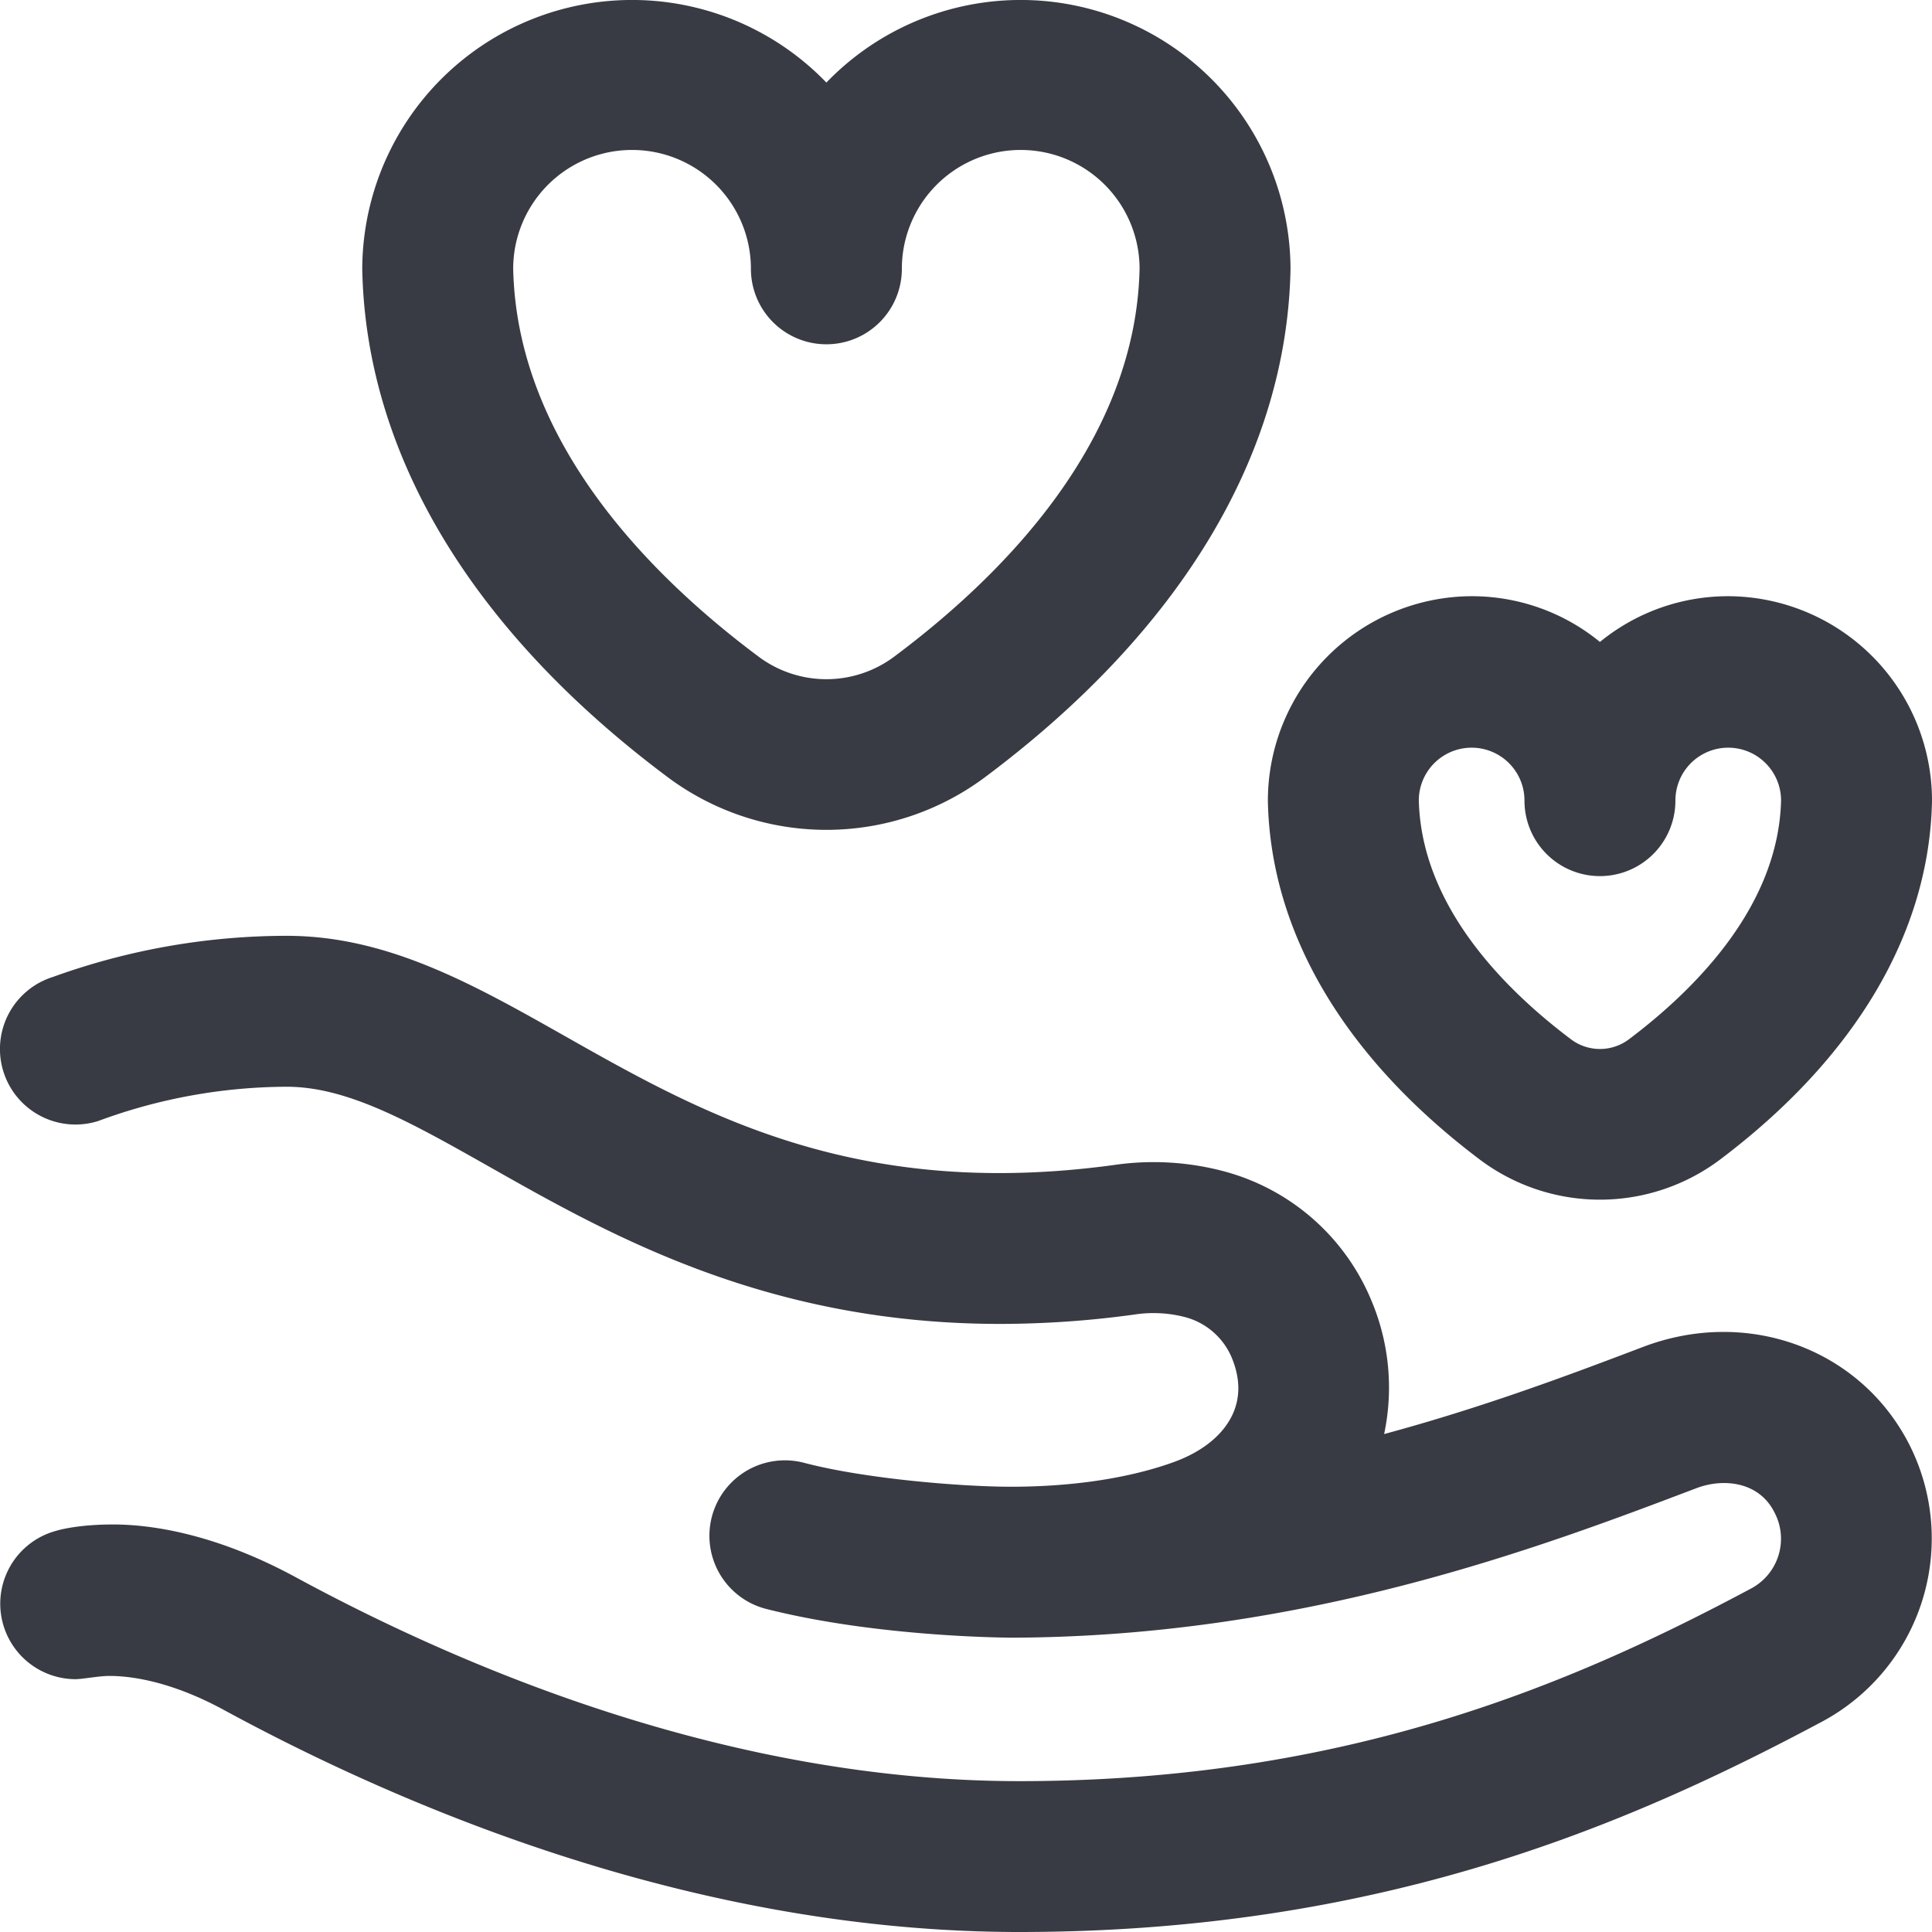 <svg id="Layer_1" data-name="Layer 1" xmlns="http://www.w3.org/2000/svg" viewBox="0 0 512 512"><defs><style>.cls-1{fill:#383b43;}</style></defs><title>Icon</title><path class="cls-1" d="M336,212.28Zm176,0c-.7,34.77-20.17,67.93-56.3,95.12a53,53,0,0,1-63.4,0c-36.13-27.2-55.6-60.36-56.3-95.13A54.21,54.21,0,0,1,390,158a53.59,53.59,0,0,1,34,12.12A53.61,53.61,0,0,1,458,158a54.2,54.2,0,0,1,54,54.28Zm-40-.17a14,14,0,1,0-28,.07,20,20,0,1,1-40,0,14,14,0,1,0-28-.07c.68,27.74,22.3,49.75,40.36,63.34a12.77,12.77,0,0,0,15.29,0C449.7,261.86,471.33,239.85,472,212.11Zm40,.17ZM342,71.42Zm-246,0Zm246,0c-1,49-29.09,95.88-81.25,134.76a70.3,70.3,0,0,1-83.5,0C125.1,167.3,97,120.44,96,71.42A71.51,71.51,0,0,1,219,21.88,71.51,71.51,0,0,1,342,71.42Zm-40-.18a31.5,31.5,0,0,0-63,0,20,20,0,0,1-40,0,31.5,31.5,0,0,0-63,0c1,45.65,36,81.13,65.16,102.87a30,30,0,0,0,35.69,0C266,152.37,301,116.89,302,71.24Zm203.79,311.2c-13-25.05-42.74-36-70.37-25.49-18.6,7.06-41.76,15.84-68.61,23.09a59.36,59.36,0,0,0-3.41-35.47,58.65,58.65,0,0,0-38.89-34.12,72.56,72.56,0,0,0-29.38-1.7c-68.55,9.32-109.36-13.77-145.36-34.14C125.58,260.93,102.74,248,76,248a182.44,182.44,0,0,0-62,10.91,20,20,0,0,0,12,38.18A145,145,0,0,1,76,288c16.21,0,32.91,9.45,54.07,21.42,31.65,17.91,73.21,41.44,135,41.43a261.79,261.79,0,0,0,35.47-2.47,33.38,33.38,0,0,1,13.25.6,18.53,18.53,0,0,1,12.65,10.85c2.19,5.3,2.3,10.26.33,14.74-2.42,5.5-7.94,10.05-15.53,12.83C299.94,391.53,285,394,267.94,394c-12.94,0-38.53-2.05-54.85-6.34a20,20,0,1,0-10.17,38.69C233,434,268.22,434,268.5,434c77.44-.3,139.78-23.94,181.11-39.63,6.95-2.64,16.34-1.82,20.52,6.2l.18.35a14.93,14.93,0,0,1-6.16,20c-47.3,25.27-107.34,51.1-194,51.1-76.19,0-146.38-29.41-191.84-54.07C58.27,407.08,41.36,404,30,404c-10,0-15.14,1.69-15.14,1.69A20,20,0,0,0,20,445c1.79,0,6.32-.87,9-.86,5.59,0,16.19,1.35,30.19,8.94C108.72,480,185.52,512,270.11,512c95.53,0,161.22-28.22,212.89-55.82a55.07,55.07,0,0,0,22.79-73.75Z"/></svg>